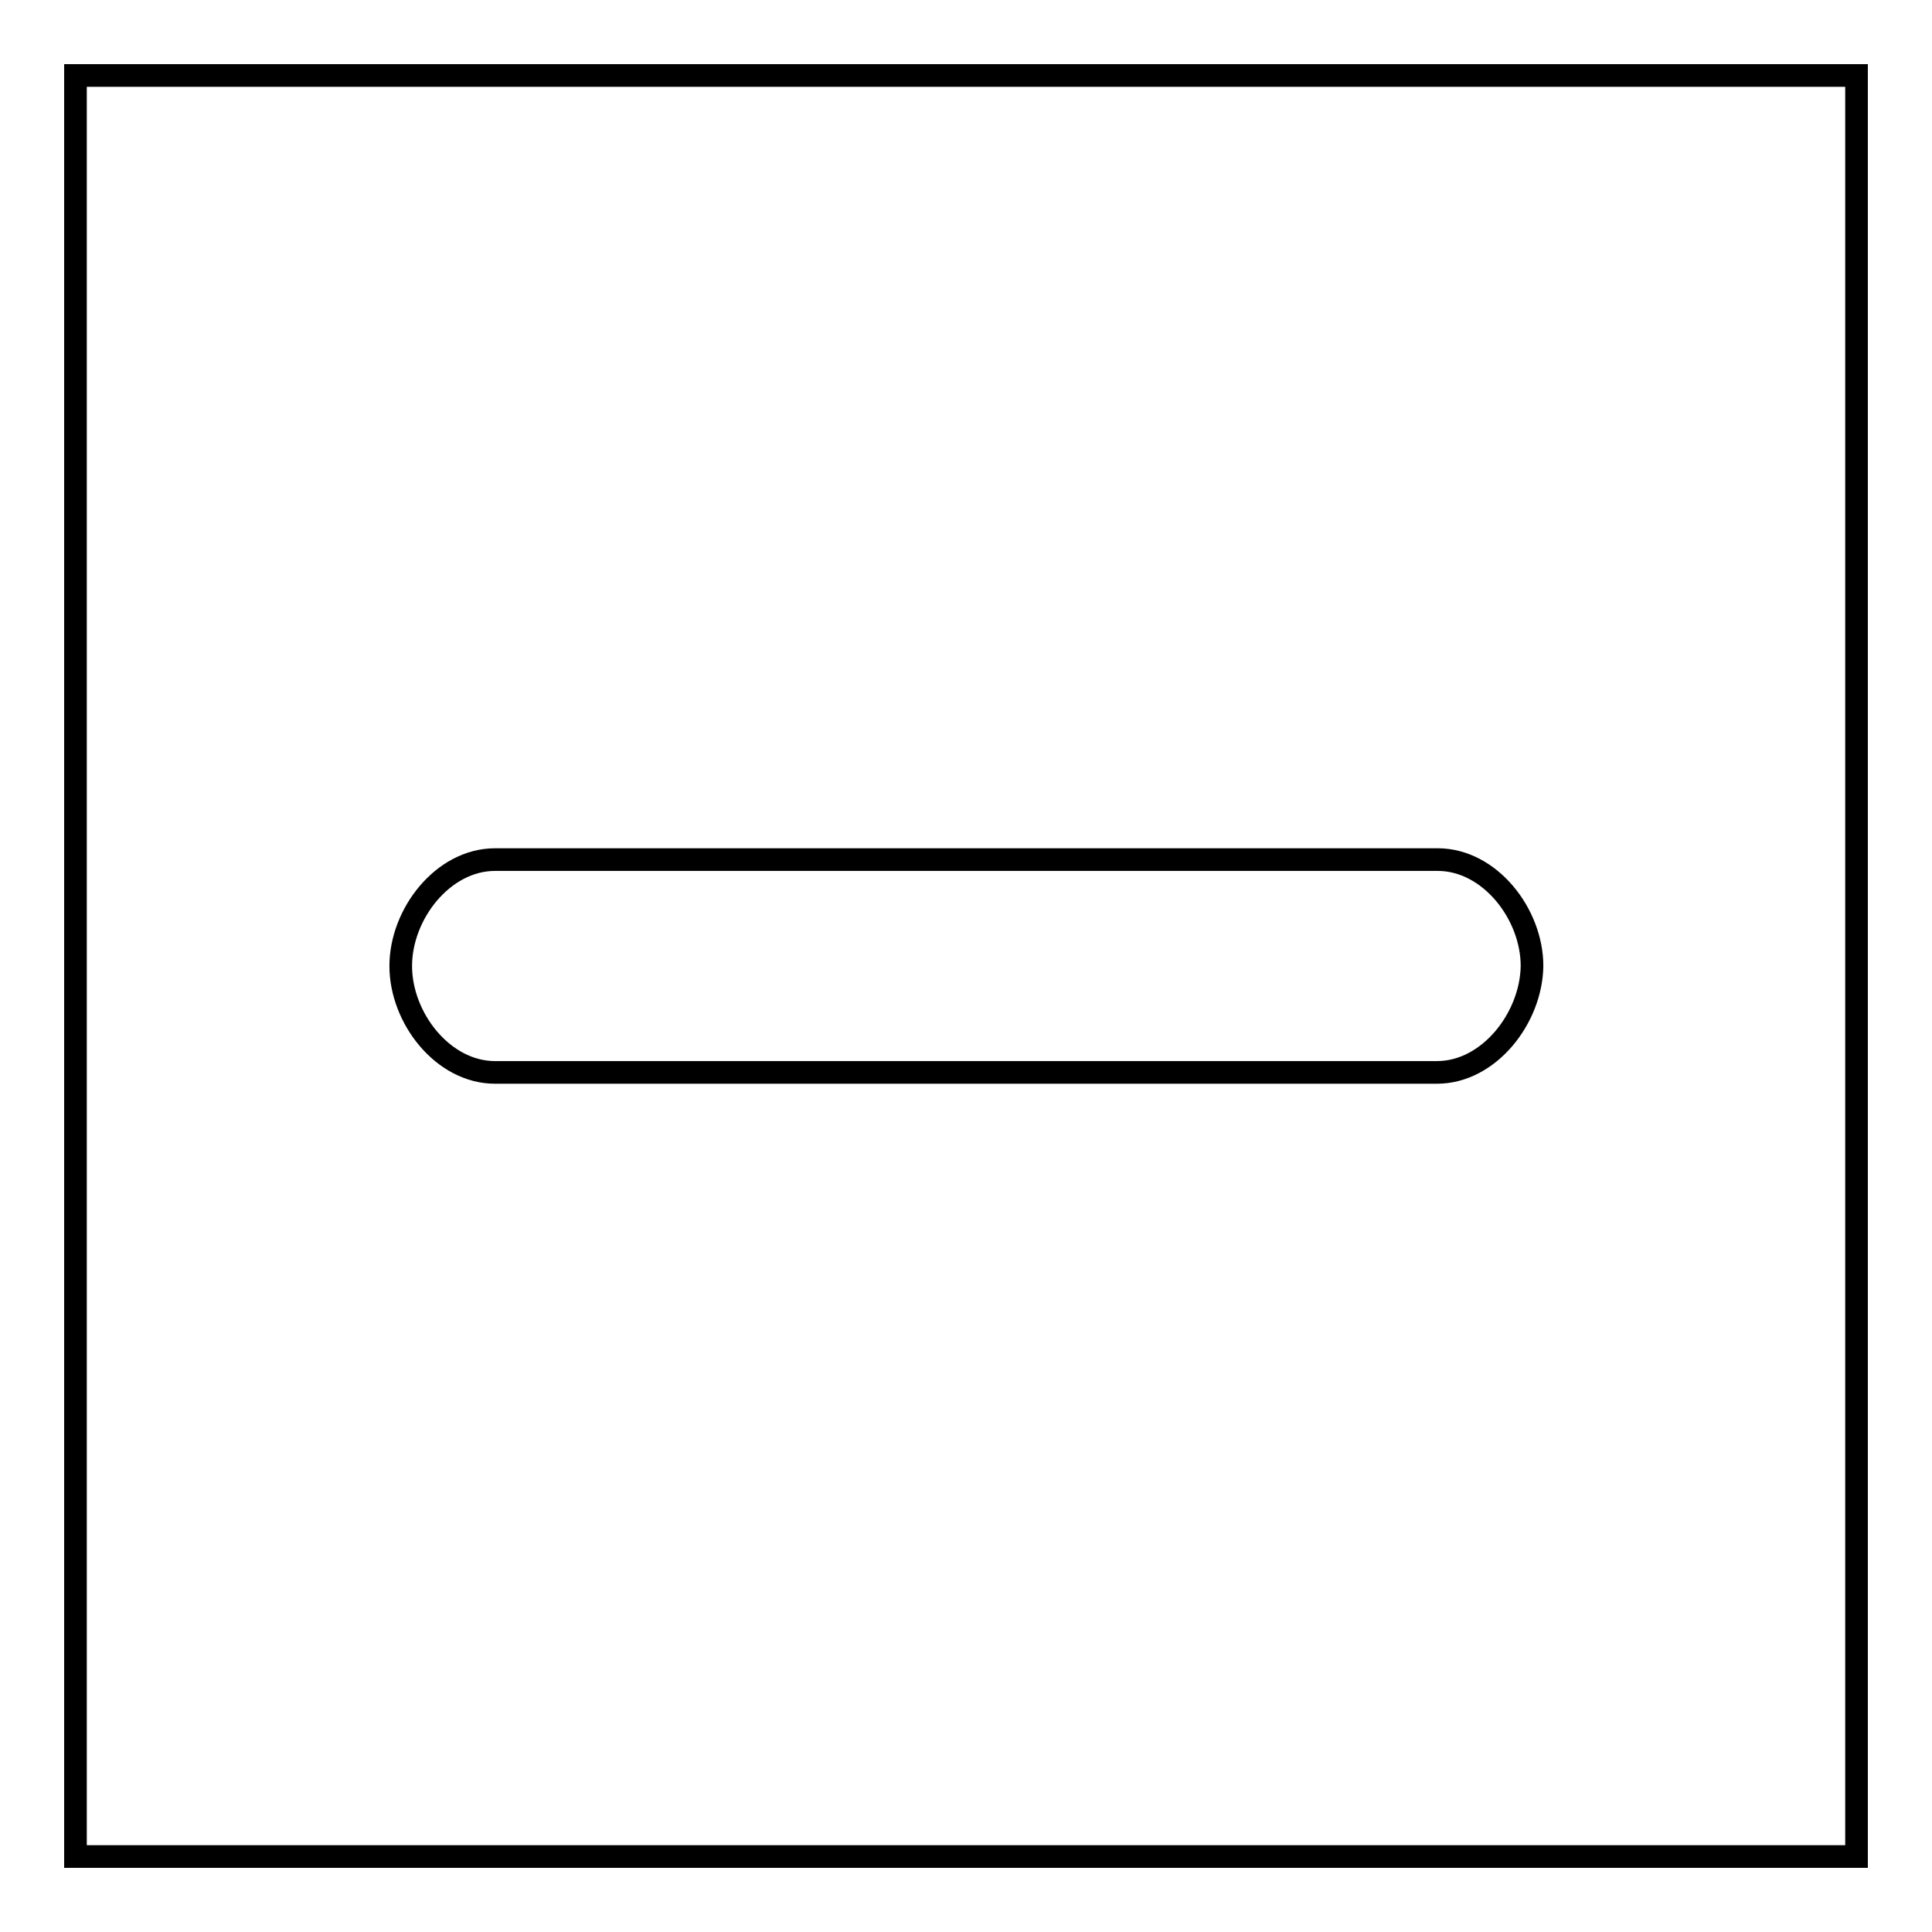 <?xml version="1.0" encoding="utf-8"?>
<!-- Svg Vector Icons : http://www.onlinewebfonts.com/icon -->
<!DOCTYPE svg PUBLIC "-//W3C//DTD SVG 1.1//EN" "http://www.w3.org/Graphics/SVG/1.1/DTD/svg11.dtd">
<svg version="1.1" xmlns="http://www.w3.org/2000/svg" xmlns:xlink="http://www.w3.org/1999/xlink" x="0px" y="0px" viewBox="0 0 256 256" enable-background="new 0 0 256 256" xml:space="preserve">
<g><g><path stroke-width="3" fill-opacity="0" stroke="#000000"  d="M10,10v236h236V10H10z M190.4,142.1H65.6c-6.9,0-12.5-7.2-12.5-14.1c0-6.9,5.6-14.1,12.5-14.1h124.9c6.9,0,12.5,7.2,12.5,14.1C202.9,134.9,197.3,142.1,190.4,142.1z"/></g></g>
</svg>